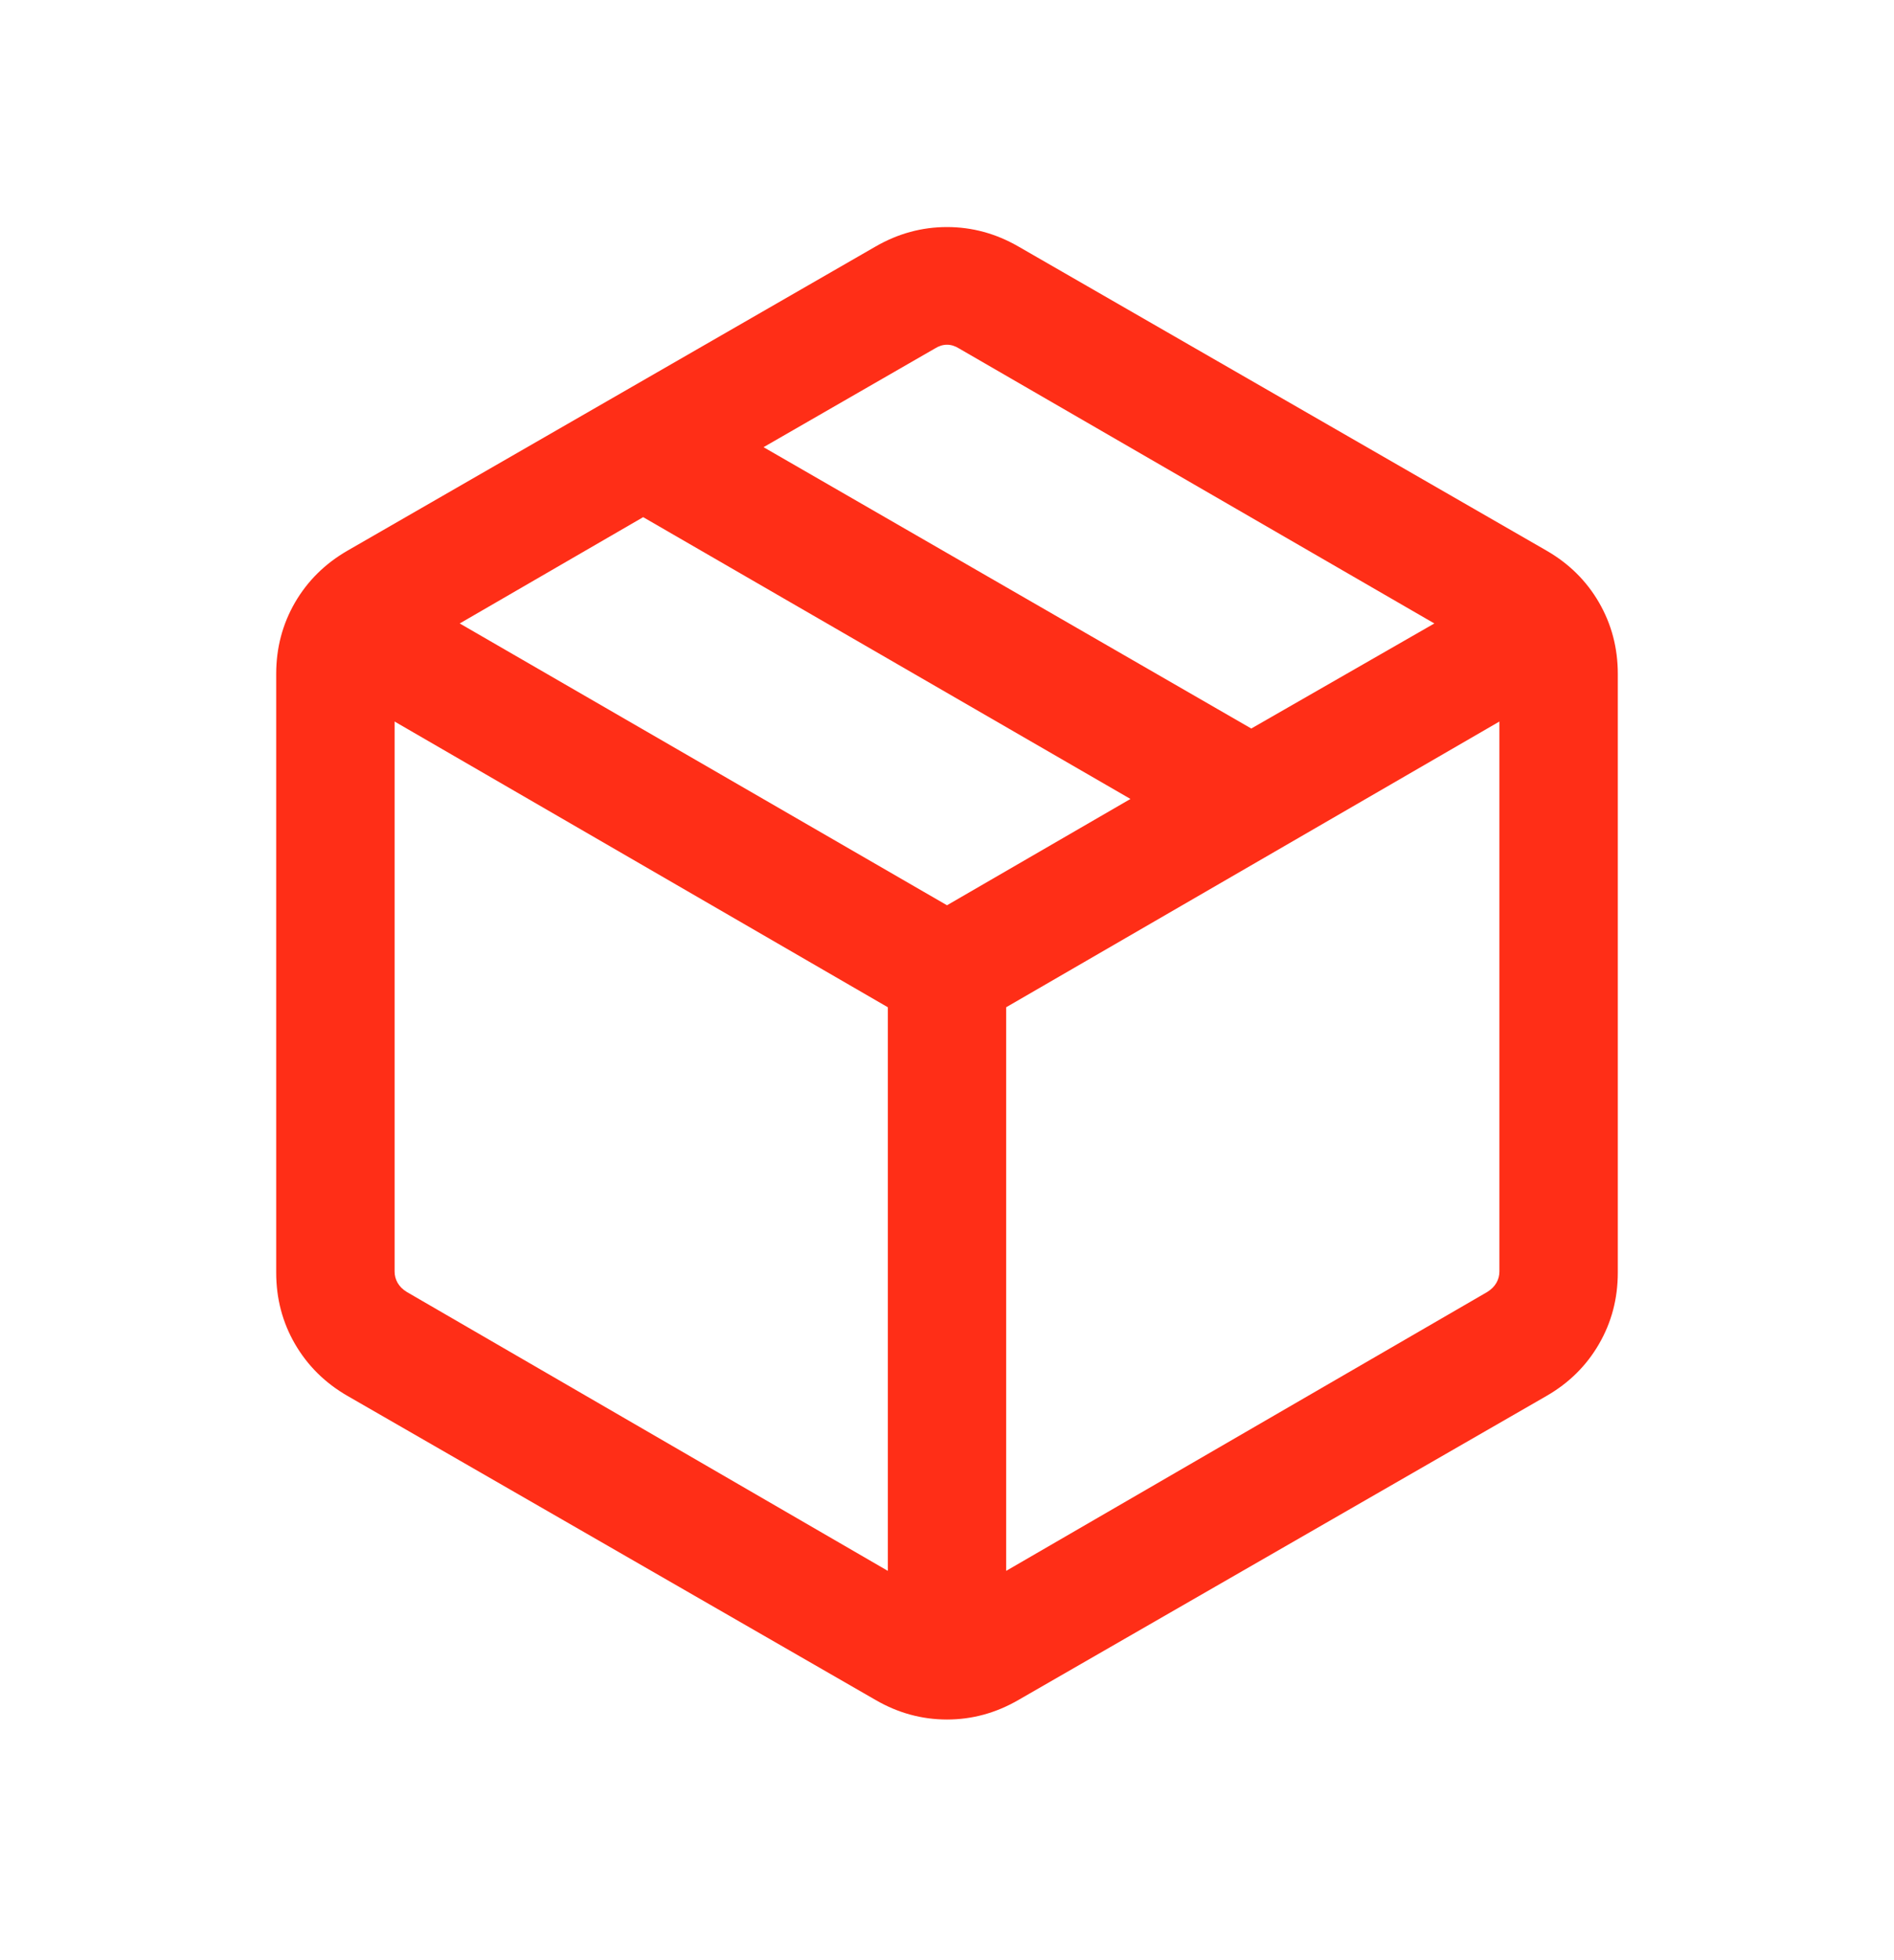 <svg width="29" height="30" viewBox="0 0 29 30" fill="none" xmlns="http://www.w3.org/2000/svg">
<mask id="mask0_142_23431" style="mask-type:alpha" maskUnits="userSpaceOnUse" x="0" y="0" width="29" height="30">
<rect y="0.396" width="29" height="29" fill="#D9D9D9"/>
</mask>
<g mask="url(#mask0_142_23431)">
<path d="M13.594 24.042V15.416L6.042 11.043V19.46C6.042 19.521 6.057 19.58 6.088 19.634C6.119 19.688 6.166 19.735 6.228 19.773L13.594 24.042ZM15.406 24.042L22.773 19.773C22.834 19.735 22.881 19.688 22.912 19.634C22.943 19.58 22.958 19.521 22.958 19.46V11.043L15.406 15.416V24.042ZM13.408 26.019L5.322 21.365C4.978 21.167 4.71 20.902 4.517 20.57C4.325 20.239 4.229 19.875 4.229 19.478V10.313C4.229 9.917 4.325 9.553 4.517 9.221C4.71 8.89 4.978 8.625 5.322 8.427L13.408 3.772C13.752 3.574 14.116 3.475 14.5 3.475C14.884 3.475 15.248 3.574 15.592 3.772L23.679 8.427C24.023 8.625 24.291 8.89 24.483 9.221C24.675 9.553 24.771 9.917 24.771 10.313V19.478C24.771 19.875 24.675 20.239 24.483 20.57C24.291 20.902 24.023 21.167 23.679 21.365L15.592 26.019C15.248 26.218 14.884 26.317 14.5 26.317C14.116 26.317 13.752 26.218 13.408 26.019ZM19.159 11.15L21.962 9.542L14.686 5.334C14.624 5.295 14.562 5.276 14.5 5.276C14.438 5.276 14.376 5.295 14.314 5.334L11.691 6.844L19.159 11.15ZM14.5 13.855L17.309 12.228L9.848 7.915L7.039 9.542L14.5 13.855Z" fill="#FF2E17"/>
</g>
</svg>
